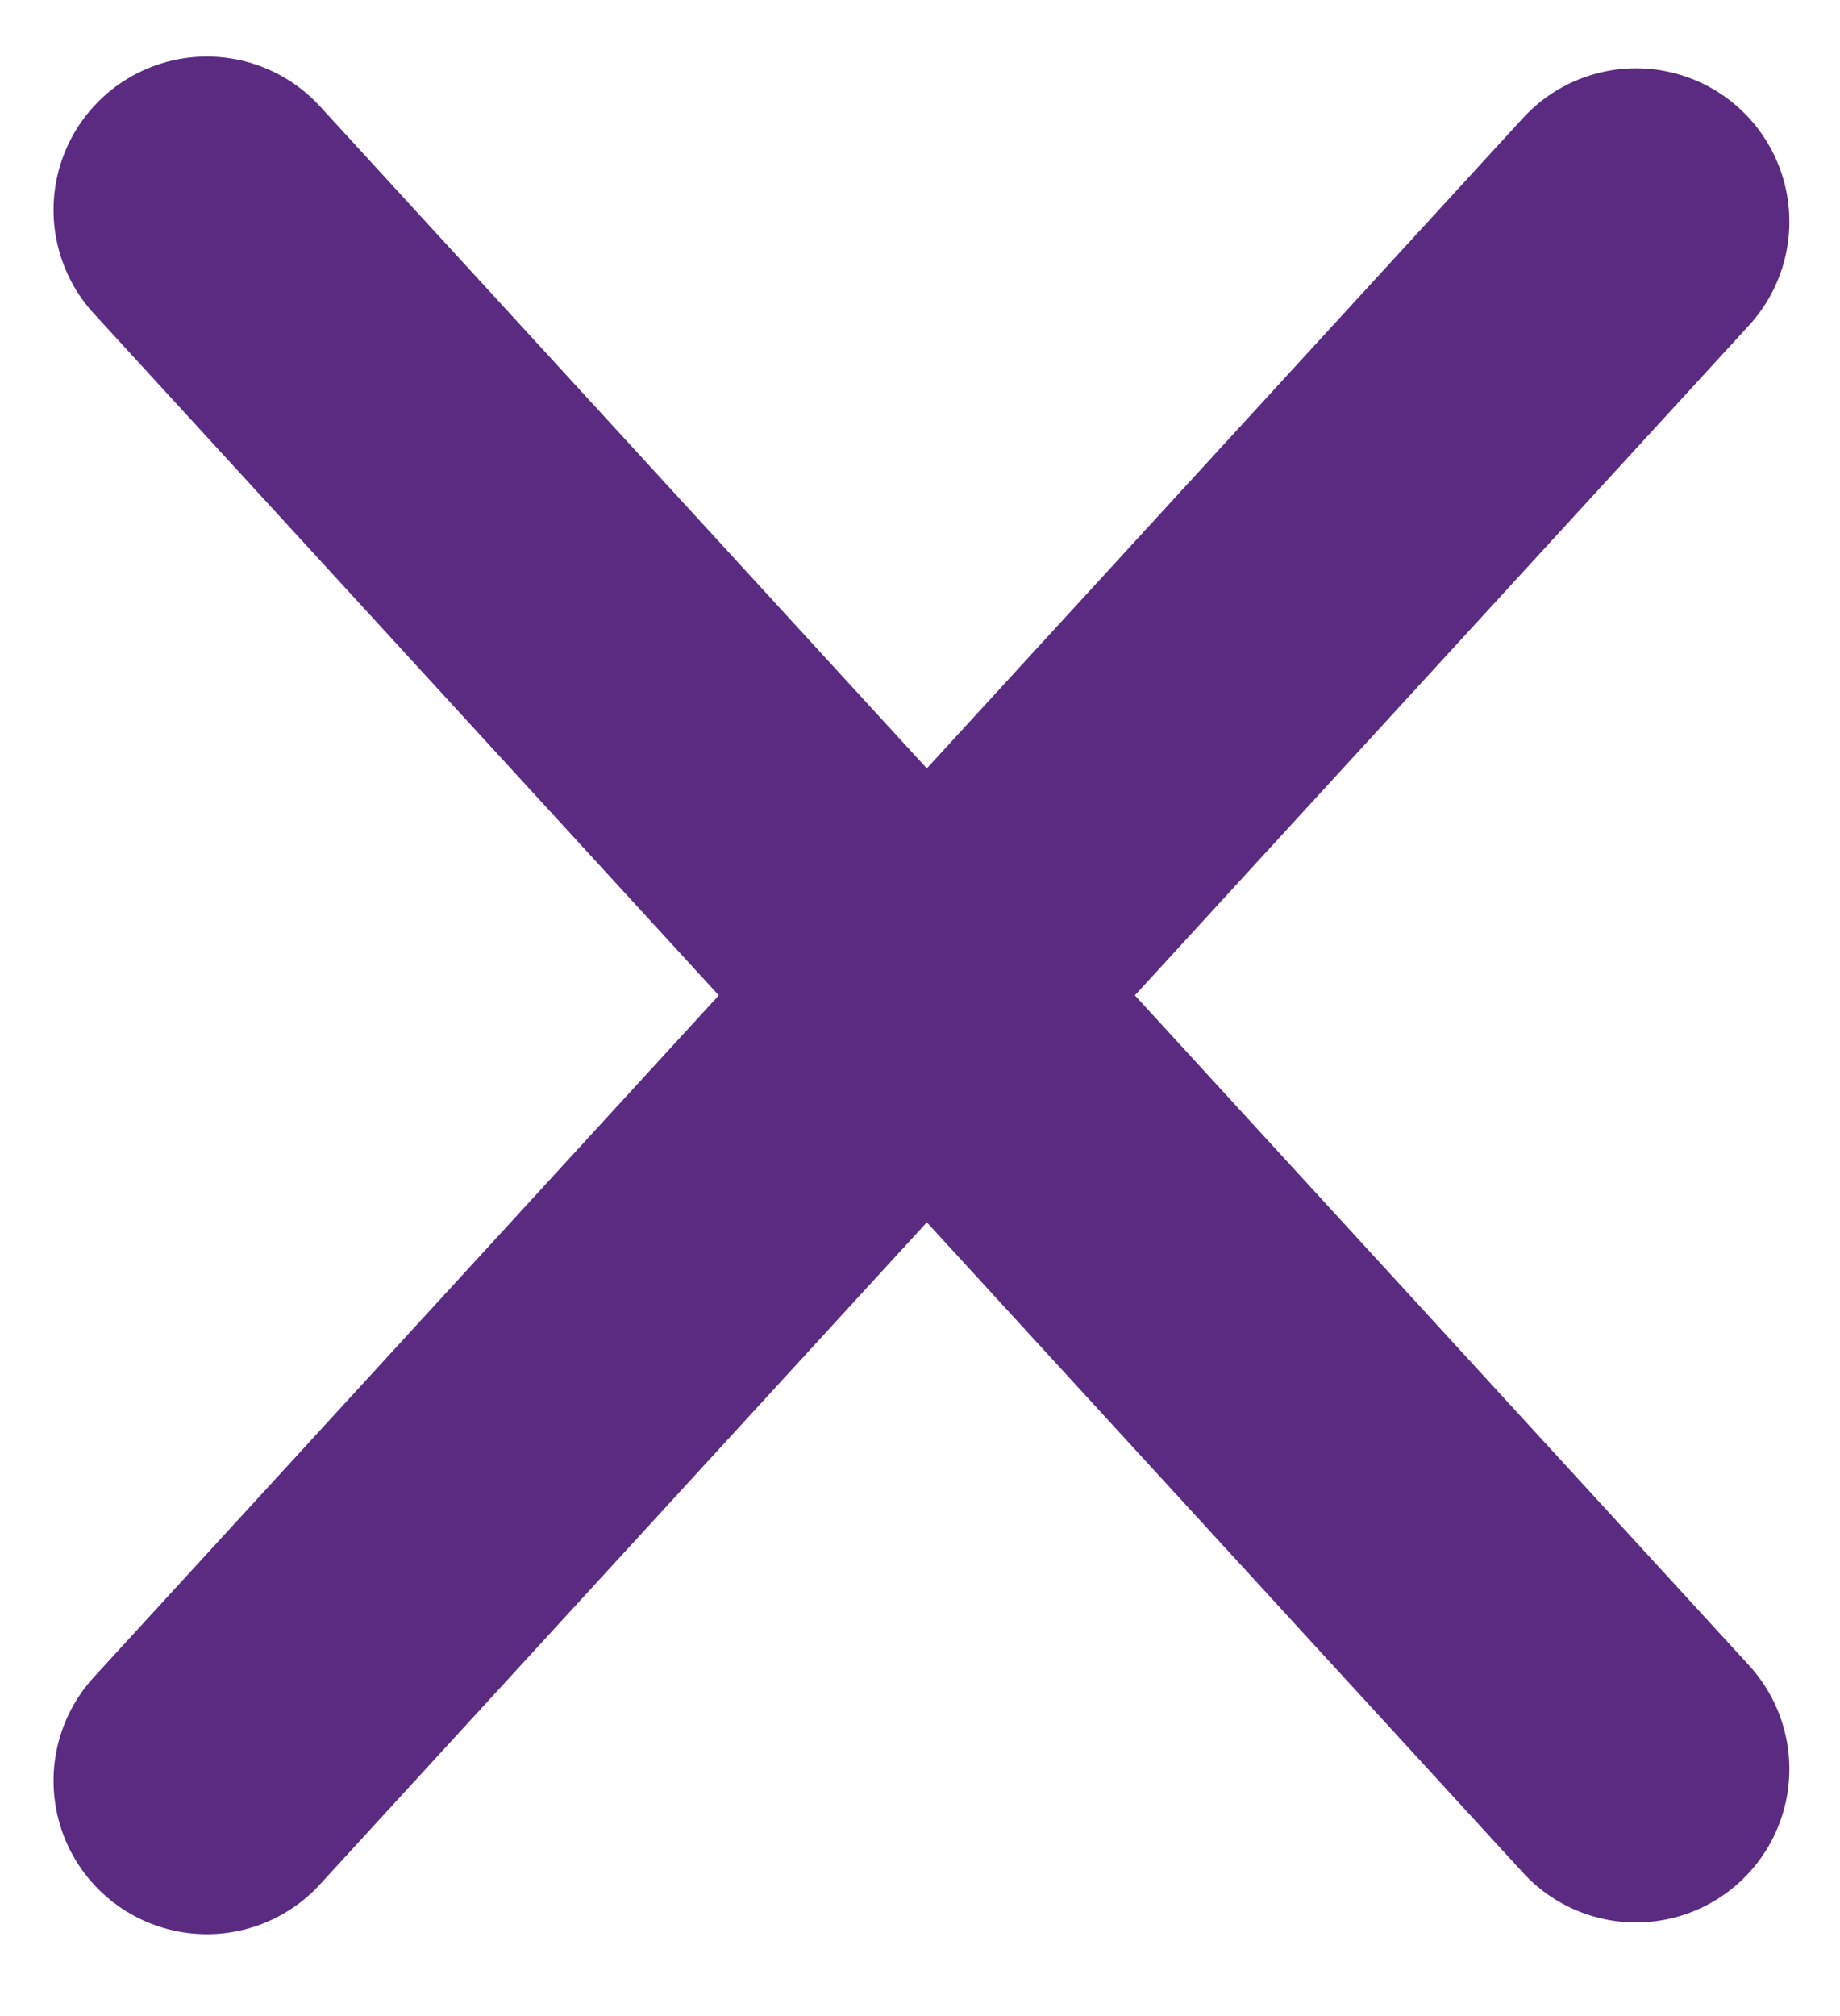 <svg width="21" height="23" viewBox="0 0 21 23" xmlns="http://www.w3.org/2000/svg">
    <g stroke="#5B2B82" stroke-width="3.5" fill="none" fill-rule="evenodd" stroke-linecap="round">
        <path d="m2.361 2.395 16.311 17.787M2.361 20.316 18.672 2.529"/>
    </g>
</svg>
